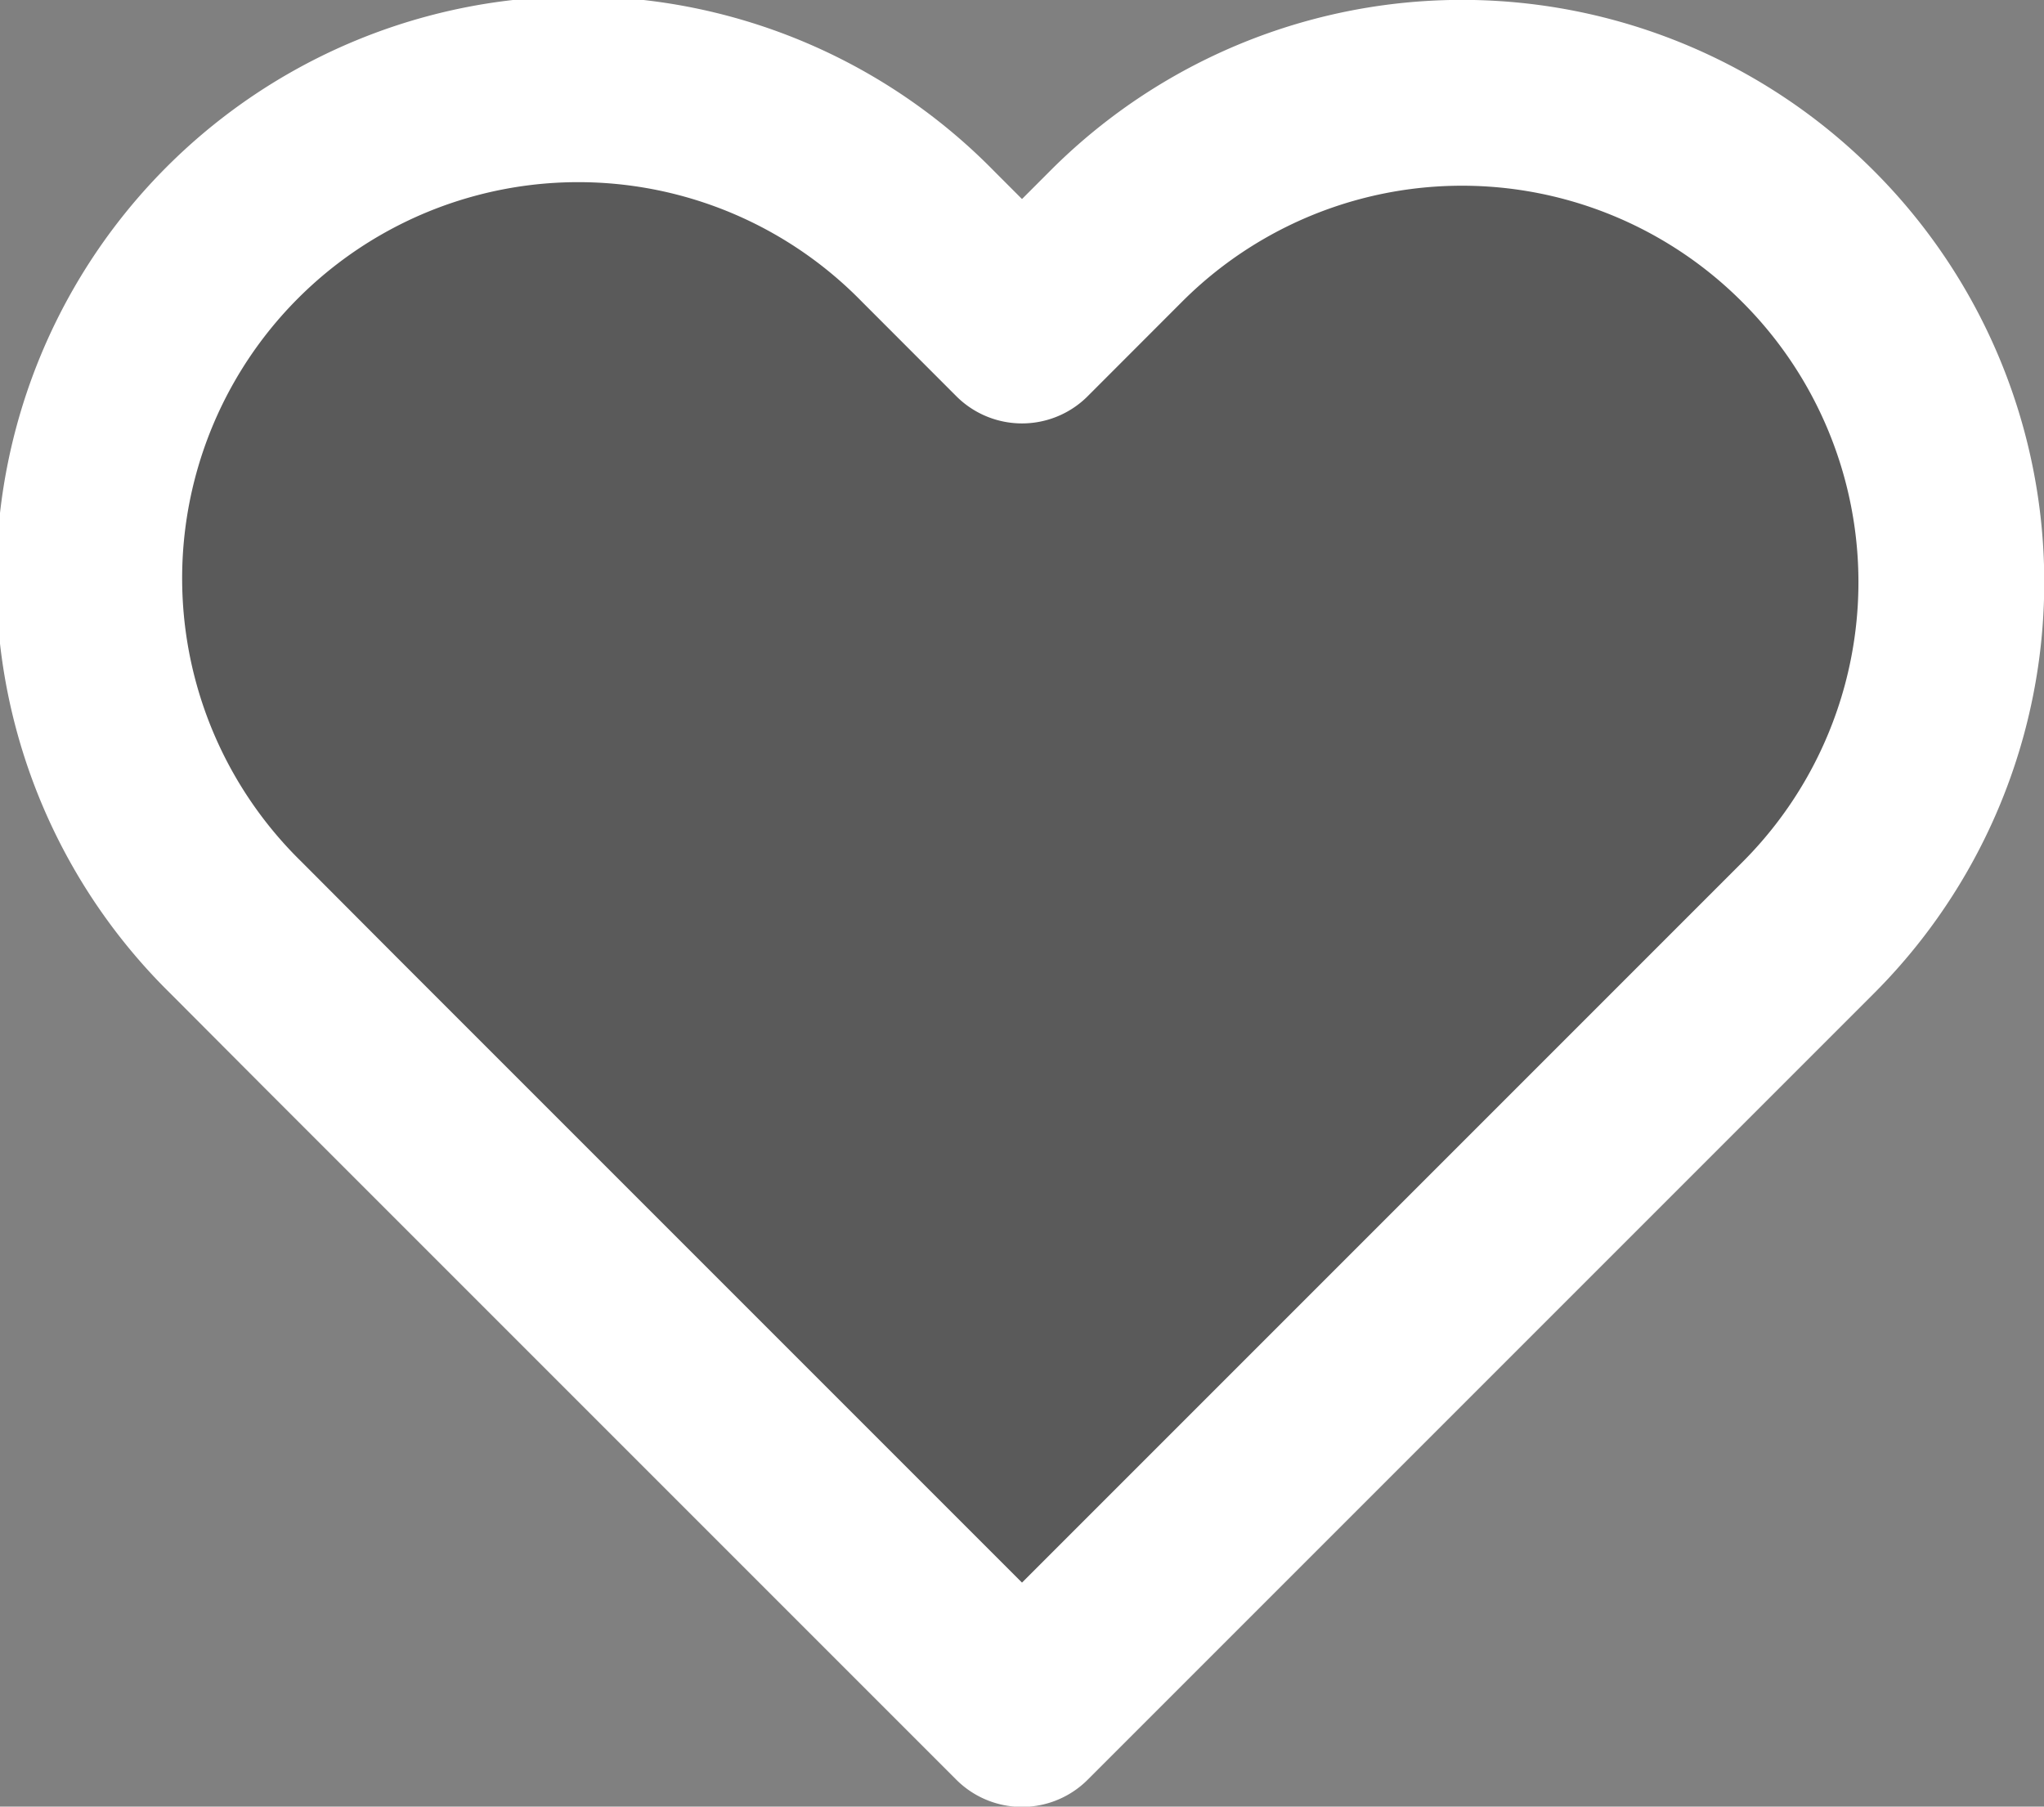 <svg xmlns="http://www.w3.org/2000/svg" width="22" height="19.444" viewBox="0 0 22 19.444"><rect x="0" y="0" width="22" height="19.444" fill="#808080" stroke="none"/><path d="M20.781 6.039a5.26 5.26 0 0 0-7.444 0l-1.014 1.015-1.014-1.015a5.264 5.264 0 1 0-7.444 7.444L4.879 14.5l7.444 7.444 7.444-7.444 1.014-1.014a5.26 5.26 0 0 0 0-7.447" data-name="icon-heart" style="fill:rgba(0,0,0,.3);stroke:#fff;stroke-linecap:round;stroke-linejoin:round;stroke-width:2px" transform="translate(-1.323 -3.497)"/></svg>